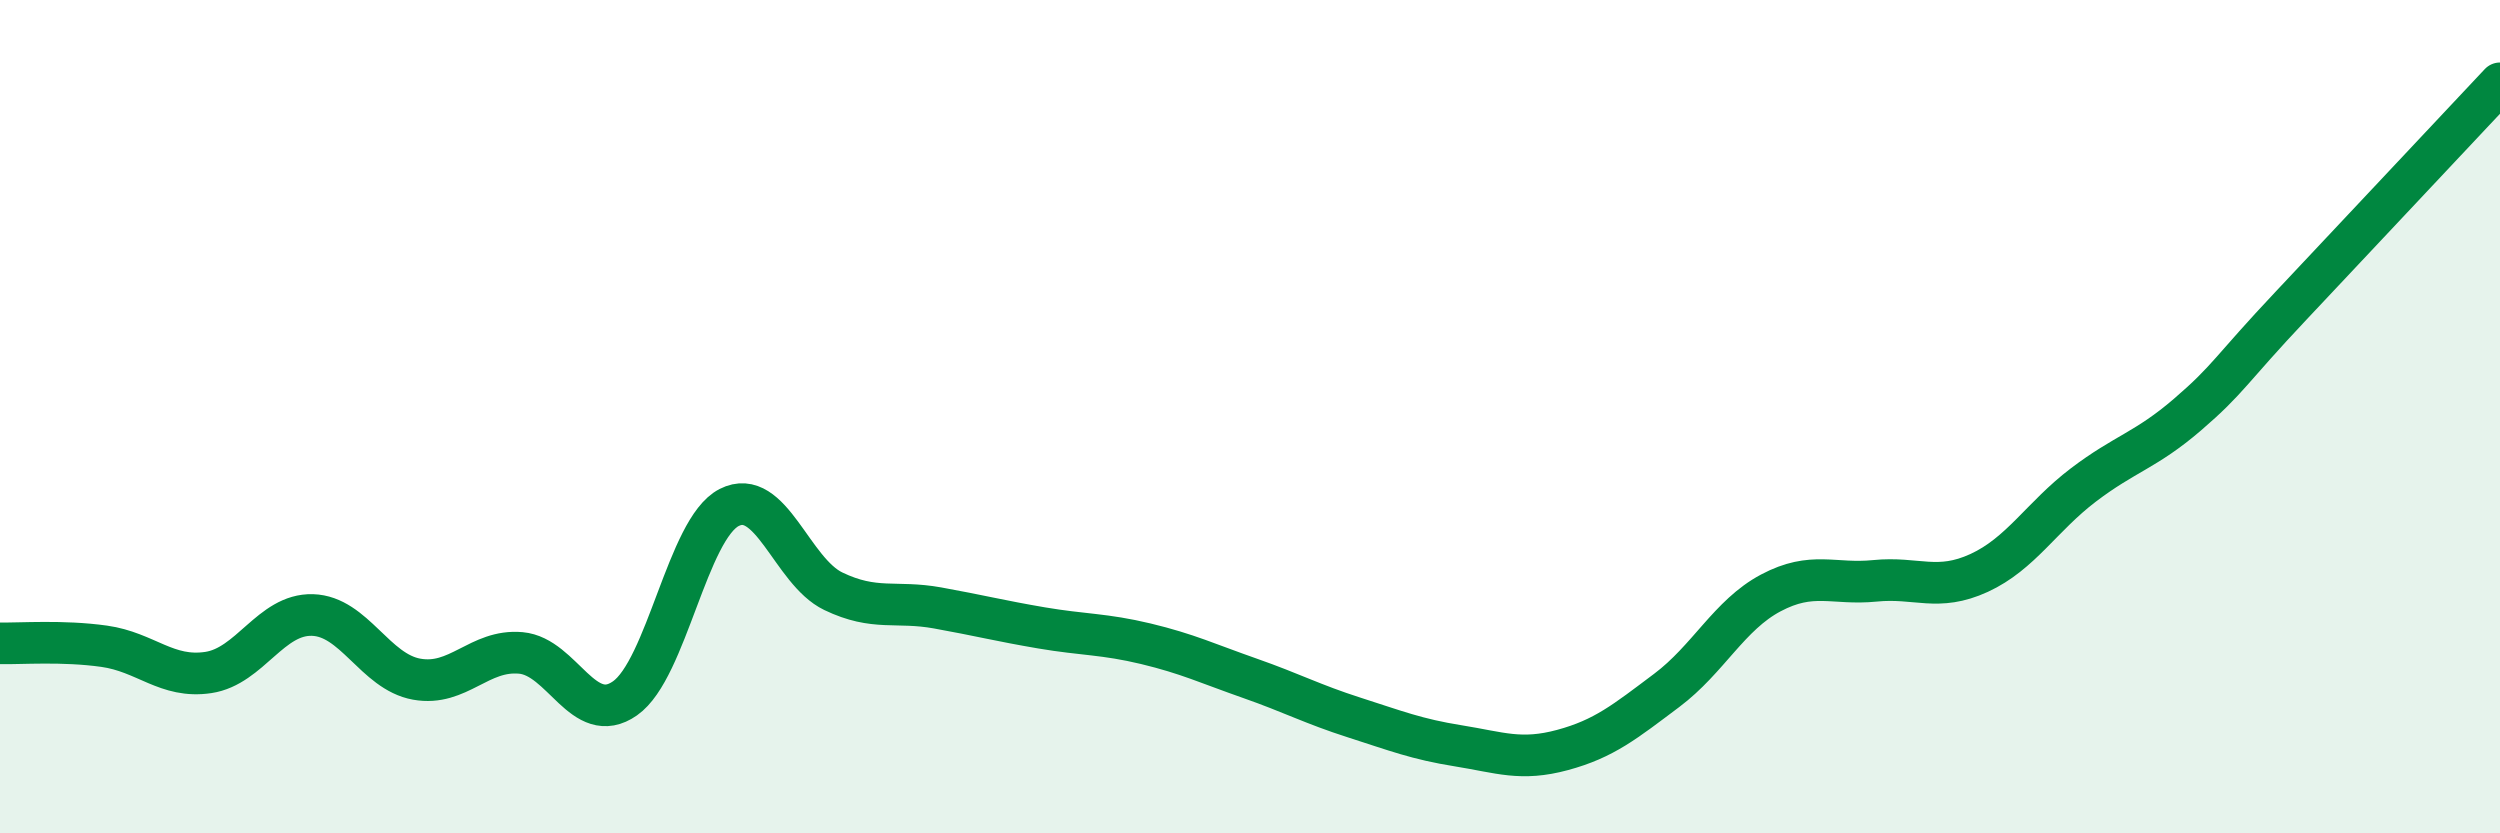 
    <svg width="60" height="20" viewBox="0 0 60 20" xmlns="http://www.w3.org/2000/svg">
      <path
        d="M 0,15.44 C 0.5,15.45 1.5,15.37 2.5,15.51 C 3.5,15.65 4,16.29 5,16.14 C 6,15.99 6.5,14.73 7.5,14.76 C 8.5,14.79 9,16.12 10,16.3 C 11,16.48 11.5,15.58 12.5,15.67 C 13.5,15.76 14,17.46 15,16.76 C 16,16.06 16.5,12.69 17.5,12.18 C 18.5,11.67 19,13.71 20,14.19 C 21,14.67 21.5,14.41 22.5,14.59 C 23.5,14.77 24,14.9 25,15.07 C 26,15.24 26.5,15.21 27.5,15.45 C 28.5,15.69 29,15.93 30,16.28 C 31,16.63 31.5,16.9 32.5,17.22 C 33.5,17.54 34,17.74 35,17.9 C 36,18.06 36.5,18.27 37.5,18 C 38.5,17.73 39,17.32 40,16.57 C 41,15.82 41.5,14.76 42.5,14.23 C 43.5,13.7 44,14.04 45,13.94 C 46,13.84 46.5,14.21 47.5,13.75 C 48.5,13.29 49,12.4 50,11.64 C 51,10.88 51.5,10.81 52.5,9.95 C 53.5,9.09 53.5,8.91 55,7.32 C 56.5,5.73 59,3.06 60,2L60 20L0 20Z"
        fill="#008740"
        opacity="0.1"
        stroke-linecap="round"
        stroke-linejoin="round"
      />
      <path
        d="M 0,15.44 C 0.5,15.45 1.5,15.37 2.5,15.51 C 3.5,15.65 4,16.29 5,16.14 C 6,15.99 6.5,14.73 7.5,14.76 C 8.5,14.79 9,16.12 10,16.3 C 11,16.48 11.5,15.58 12.5,15.67 C 13.5,15.76 14,17.46 15,16.76 C 16,16.06 16.5,12.69 17.5,12.18 C 18.5,11.67 19,13.71 20,14.19 C 21,14.67 21.5,14.41 22.5,14.59 C 23.5,14.77 24,14.9 25,15.07 C 26,15.24 26.5,15.21 27.5,15.45 C 28.5,15.69 29,15.93 30,16.28 C 31,16.63 31.5,16.9 32.5,17.22 C 33.5,17.54 34,17.74 35,17.9 C 36,18.06 36.5,18.27 37.5,18 C 38.5,17.73 39,17.32 40,16.57 C 41,15.82 41.5,14.76 42.5,14.23 C 43.5,13.7 44,14.04 45,13.94 C 46,13.84 46.5,14.21 47.5,13.75 C 48.5,13.29 49,12.4 50,11.64 C 51,10.88 51.5,10.81 52.5,9.95 C 53.5,9.09 53.5,8.91 55,7.32 C 56.5,5.73 59,3.06 60,2"
        stroke="#008740"
        stroke-width="1"
        fill="none"
        stroke-linecap="round"
        stroke-linejoin="round"
      />
    </svg>
  